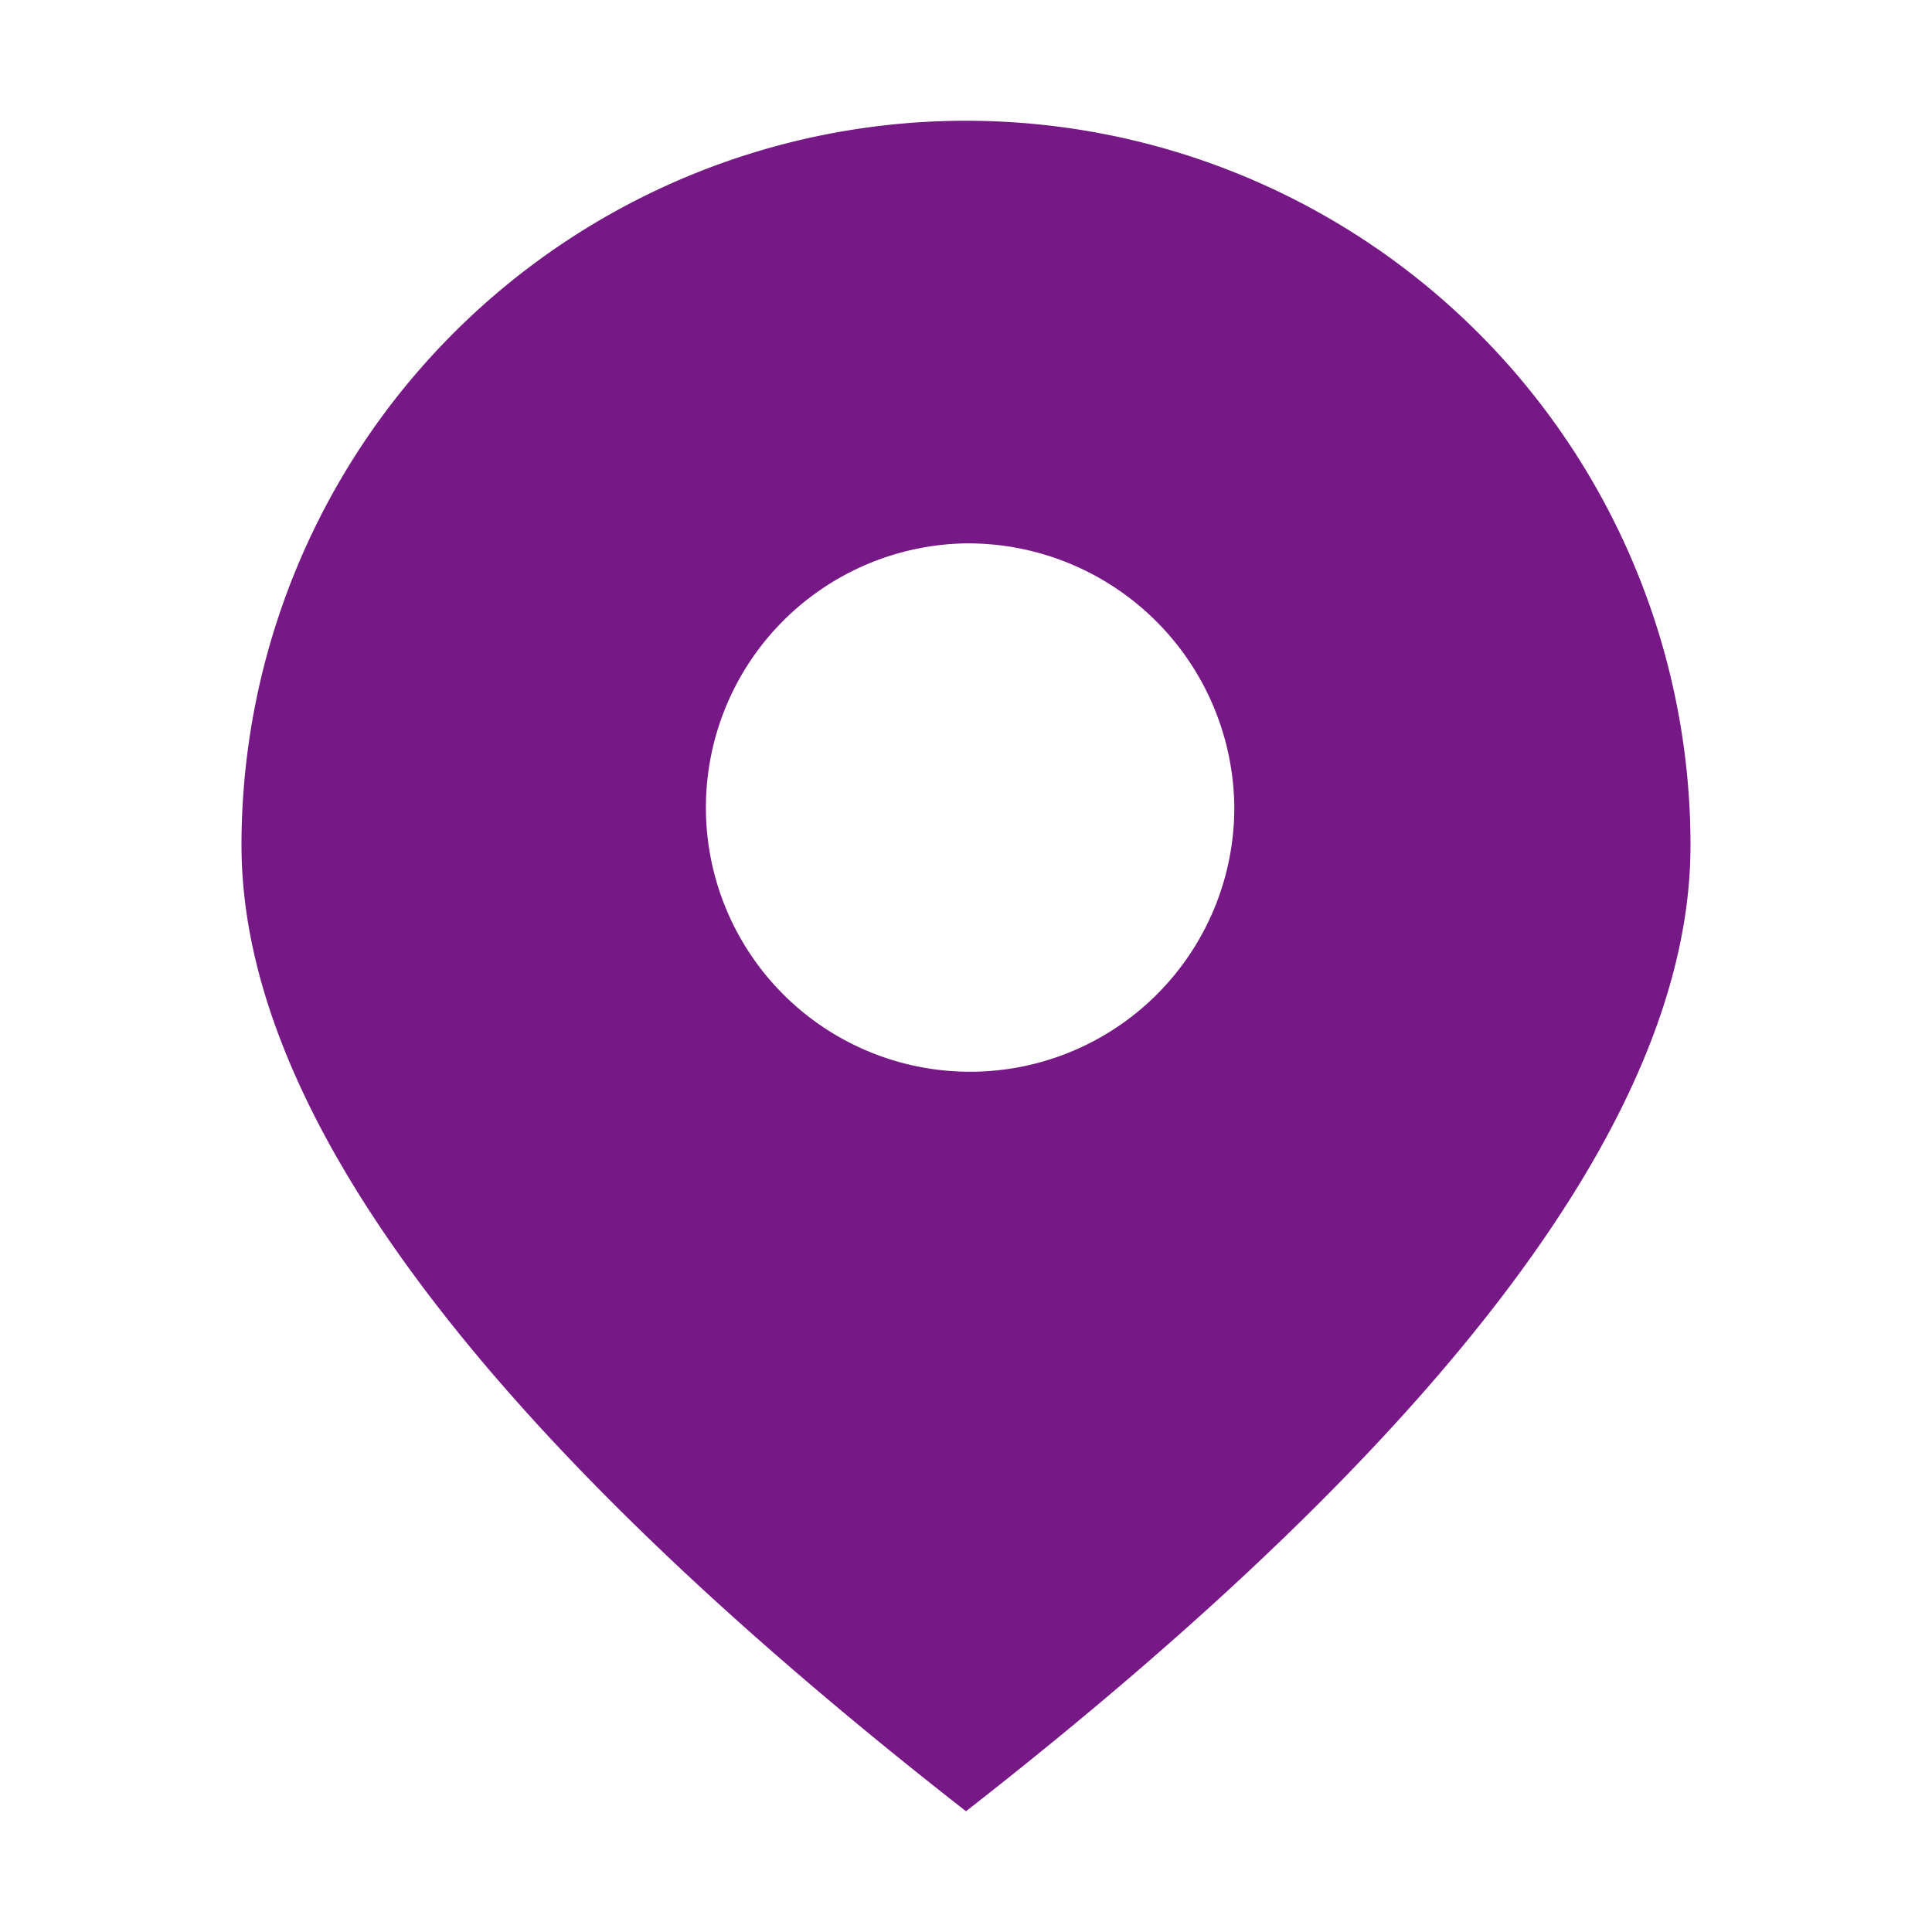 <svg id="icon_add" xmlns="http://www.w3.org/2000/svg" width="32" height="32" viewBox="0 0 32 32">
<defs>
    <style>
      .cls-1 {
        fill: #282828;
        opacity: 0;
      }

      .cls-2 {
        fill: #761886;
        fill-rule: evenodd;
      }
    </style>
  </defs>
  <rect id="矩形_520" data-name="矩形 520" class="cls-1" width="32" height="32"/>
  <path id="形状_47" data-name="形状 47" class="cls-2" d="M411,537a12,12,0,0,1,12,12q0,6.626-12,16-12-9.372-12-16a12,12,0,0,1,12-12h0Zm0,7a4.376,4.376,0,1,0,4.444,4.375A4.411,4.411,0,0,0,411,544h0Zm0,0" transform="translate(-395 -535)"/>
</svg>
